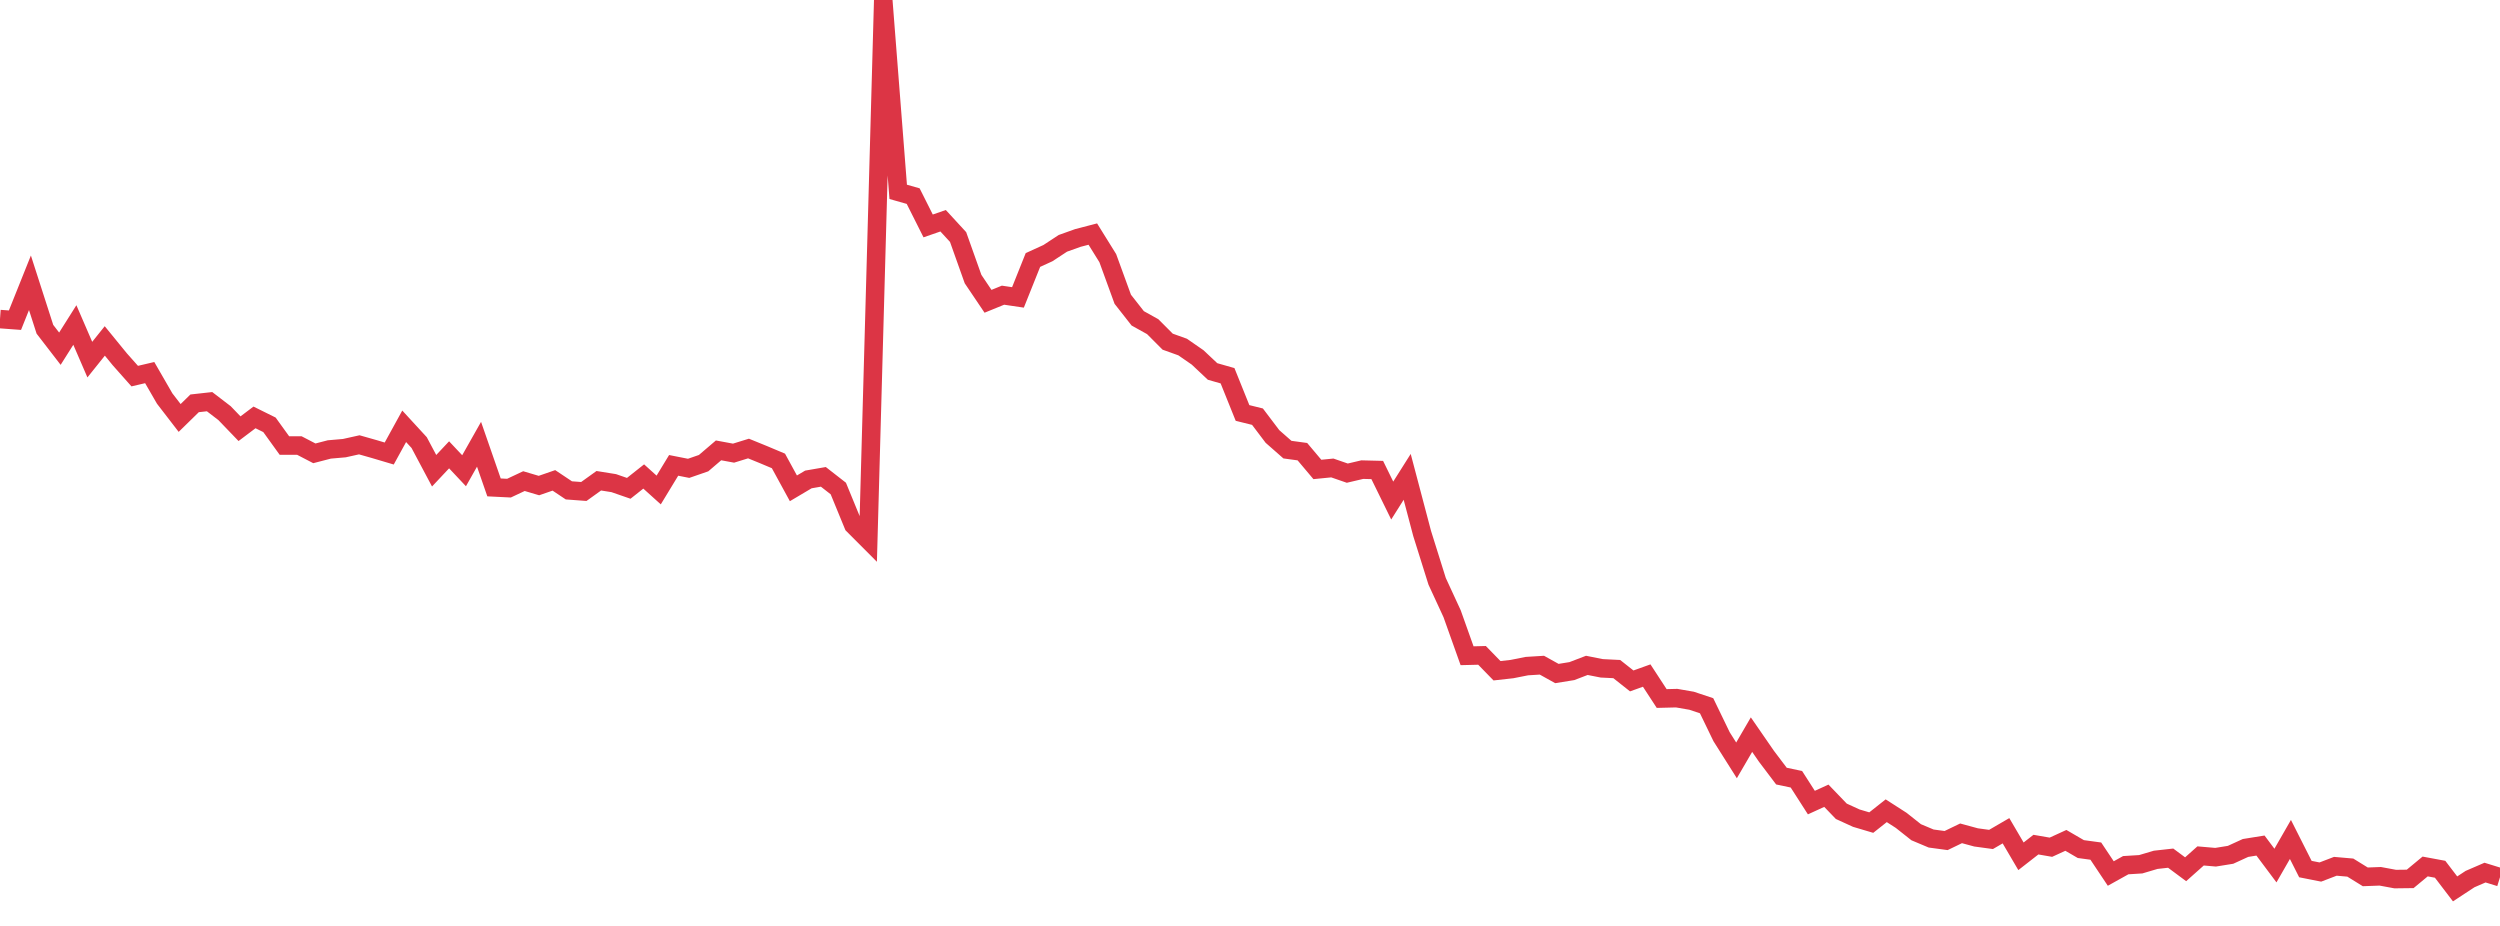 <?xml version="1.0" standalone="no"?>
<!DOCTYPE svg PUBLIC "-//W3C//DTD SVG 1.1//EN" "http://www.w3.org/Graphics/SVG/1.1/DTD/svg11.dtd">
<svg width="135" height="50" viewBox="0 0 135 50" preserveAspectRatio="none" class="sparkline" xmlns="http://www.w3.org/2000/svg"
xmlns:xlink="http://www.w3.org/1999/xlink"><path  class="sparkline--line" d="M 0 17.23 L 0 17.23 L 0.808 17.29 L 1.617 15.27 L 2.425 17.78 L 3.234 18.83 L 4.042 17.55 L 4.85 19.42 L 5.659 18.41 L 6.467 19.4 L 7.275 20.31 L 8.084 20.12 L 8.892 21.52 L 9.701 22.57 L 10.509 21.78 L 11.317 21.69 L 12.126 22.31 L 12.934 23.15 L 13.743 22.54 L 14.551 22.94 L 15.359 24.06 L 16.168 24.06 L 16.976 24.48 L 17.784 24.27 L 18.593 24.2 L 19.401 24.02 L 20.21 24.25 L 21.018 24.49 L 21.826 23.02 L 22.635 23.9 L 23.443 25.42 L 24.251 24.56 L 25.06 25.42 L 25.868 23.99 L 26.677 26.32 L 27.485 26.36 L 28.293 25.98 L 29.102 26.22 L 29.91 25.94 L 30.719 26.48 L 31.527 26.54 L 32.335 25.96 L 33.144 26.09 L 33.952 26.37 L 34.76 25.73 L 35.569 26.46 L 36.377 25.13 L 37.186 25.29 L 37.994 25.01 L 38.802 24.32 L 39.611 24.47 L 40.419 24.22 L 41.228 24.55 L 42.036 24.89 L 42.844 26.37 L 43.653 25.89 L 44.461 25.75 L 45.269 26.38 L 46.078 28.35 L 46.886 29.16 L 47.695 0 L 48.503 10.36 L 49.311 10.59 L 50.12 12.2 L 50.928 11.92 L 51.737 12.8 L 52.545 15.07 L 53.353 16.27 L 54.162 15.94 L 54.97 16.06 L 55.778 14.04 L 56.587 13.67 L 57.395 13.14 L 58.204 12.85 L 59.012 12.64 L 59.82 13.94 L 60.629 16.16 L 61.437 17.19 L 62.246 17.64 L 63.054 18.45 L 63.862 18.74 L 64.671 19.3 L 65.479 20.06 L 66.287 20.29 L 67.096 22.3 L 67.904 22.5 L 68.713 23.57 L 69.521 24.28 L 70.329 24.39 L 71.138 25.35 L 71.946 25.27 L 72.754 25.55 L 73.563 25.36 L 74.371 25.38 L 75.18 27.03 L 75.988 25.75 L 76.796 28.81 L 77.605 31.39 L 78.413 33.14 L 79.222 35.41 L 80.03 35.39 L 80.838 36.22 L 81.647 36.13 L 82.455 35.97 L 83.263 35.92 L 84.072 36.37 L 84.88 36.24 L 85.689 35.93 L 86.497 36.09 L 87.305 36.13 L 88.114 36.77 L 88.922 36.48 L 89.731 37.72 L 90.539 37.7 L 91.347 37.84 L 92.156 38.11 L 92.964 39.78 L 93.772 41.06 L 94.581 39.67 L 95.389 40.84 L 96.198 41.91 L 97.006 42.08 L 97.814 43.34 L 98.623 42.97 L 99.431 43.81 L 100.24 44.18 L 101.048 44.42 L 101.856 43.78 L 102.665 44.3 L 103.473 44.94 L 104.281 45.28 L 105.09 45.39 L 105.898 45 L 106.707 45.22 L 107.515 45.33 L 108.323 44.86 L 109.132 46.24 L 109.94 45.61 L 110.749 45.75 L 111.557 45.38 L 112.365 45.85 L 113.174 45.96 L 113.982 47.17 L 114.79 46.72 L 115.599 46.67 L 116.407 46.43 L 117.216 46.34 L 118.024 46.94 L 118.832 46.22 L 119.641 46.29 L 120.449 46.16 L 121.257 45.79 L 122.066 45.66 L 122.874 46.74 L 123.683 45.33 L 124.491 46.93 L 125.299 47.09 L 126.108 46.78 L 126.916 46.85 L 127.725 47.35 L 128.533 47.32 L 129.341 47.47 L 130.15 47.46 L 130.958 46.79 L 131.766 46.94 L 132.575 48 L 133.383 47.47 L 134.192 47.12 L 135 47.37" fill="none" stroke-width="1" stroke="#dc3545"></path></svg>